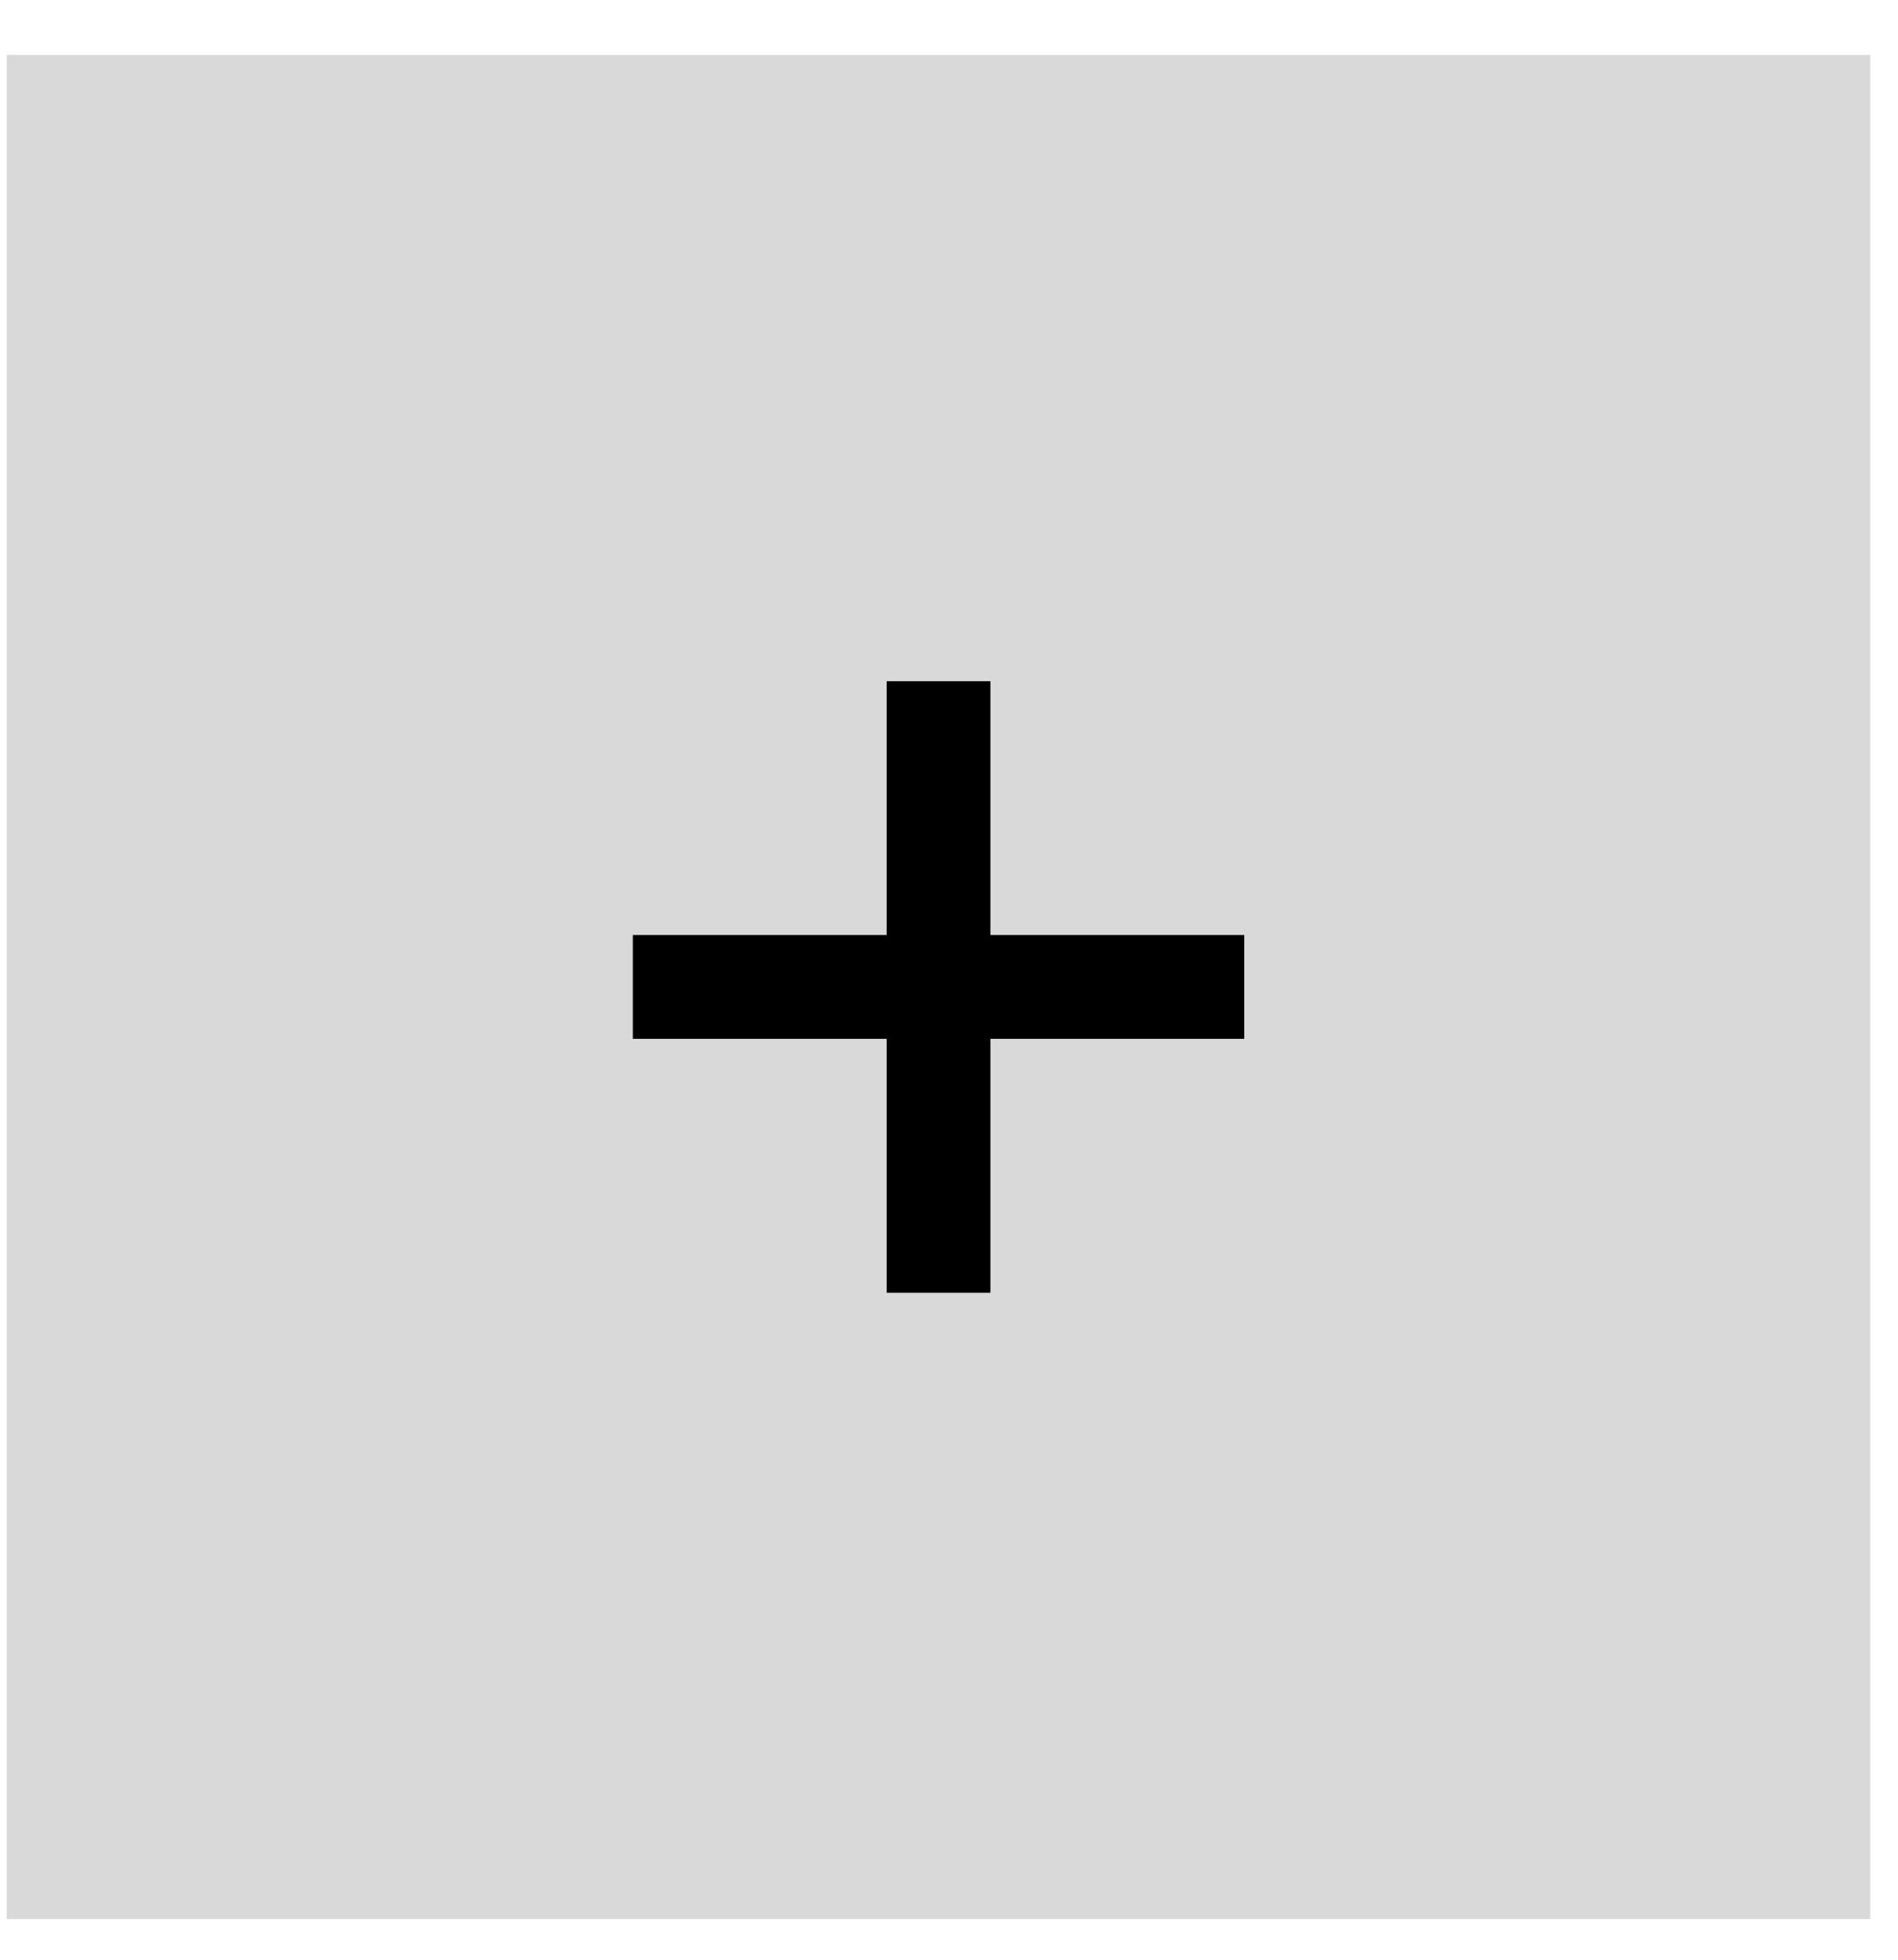 <svg width="31" height="32" viewBox="0 0 31 32" fill="none" xmlns="http://www.w3.org/2000/svg">
<rect width="30.438" height="30.438" transform="translate(0.109 0.897)" fill="#D9D9D9"/>
<path d="M14.482 21.109V11.123H16.176V21.109H14.482ZM10.336 16.963V15.268H20.322V16.963H10.336Z" fill="black"/>
</svg>
